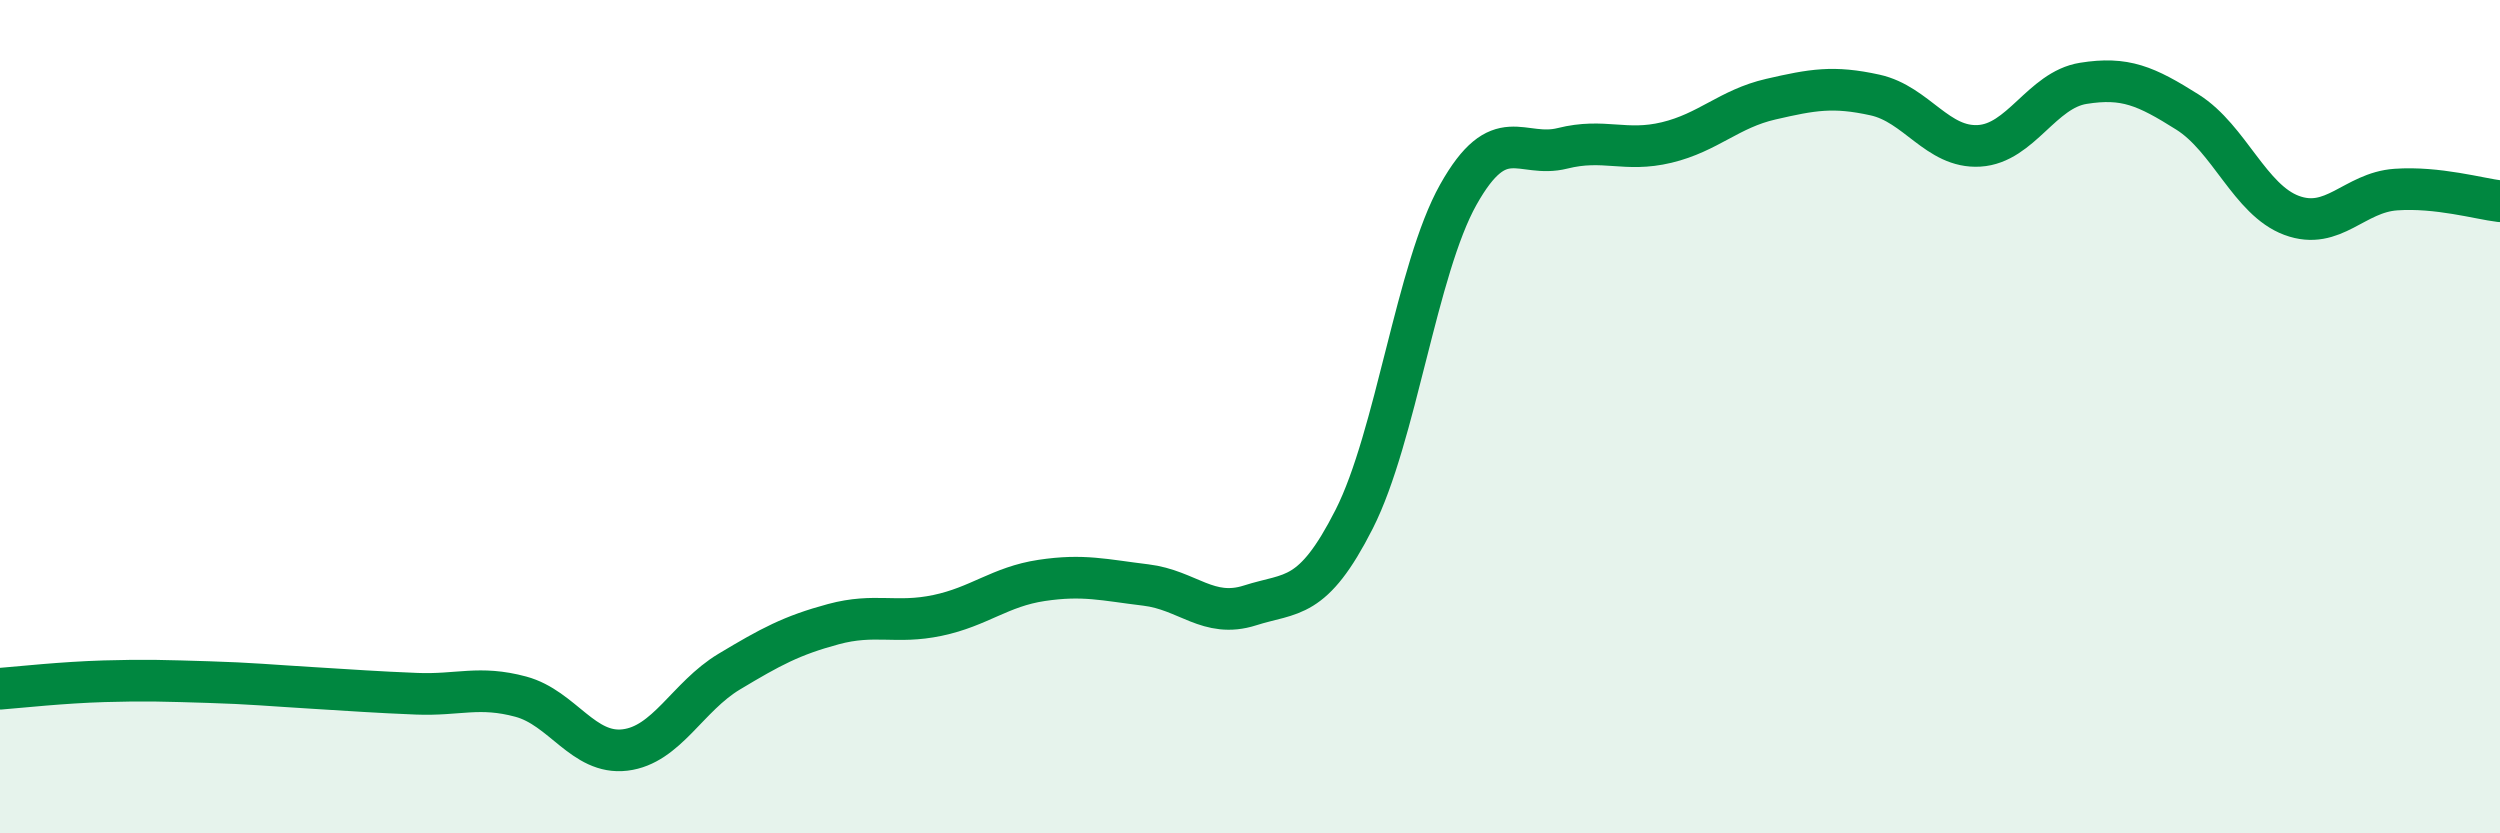 
    <svg width="60" height="20" viewBox="0 0 60 20" xmlns="http://www.w3.org/2000/svg">
      <path
        d="M 0,16.53 C 0.5,16.49 1.5,16.38 2.5,16.35 C 3.5,16.32 4,16.34 5,16.37 C 6,16.4 6.5,16.45 7.5,16.51 C 8.5,16.57 9,16.61 10,16.65 C 11,16.69 11.5,16.45 12.5,16.72 C 13.5,16.99 14,18.12 15,18 C 16,17.88 16.5,16.72 17.5,16.12 C 18.5,15.52 19,15.25 20,14.98 C 21,14.71 21.5,14.98 22.5,14.77 C 23.5,14.56 24,14.08 25,13.93 C 26,13.78 26.5,13.92 27.5,14.04 C 28.5,14.16 29,14.85 30,14.53 C 31,14.21 31.5,14.43 32.5,12.46 C 33.5,10.49 34,6.45 35,4.67 C 36,2.89 36.5,3.81 37.5,3.56 C 38.5,3.31 39,3.66 40,3.42 C 41,3.18 41.5,2.61 42.5,2.38 C 43.5,2.15 44,2.06 45,2.28 C 46,2.5 46.5,3.56 47.5,3.5 C 48.5,3.44 49,2.16 50,2 C 51,1.84 51.5,2.06 52.5,2.69 C 53.5,3.32 54,4.8 55,5.17 C 56,5.54 56.5,4.62 57.5,4.55 C 58.5,4.48 59.5,4.77 60,4.83L60 20L0 20Z"
        fill="#008740"
        opacity="0.1"
        stroke-linecap="round"
        stroke-linejoin="round"
      />
      <path
        d="M 0,16.53 C 0.5,16.49 1.5,16.38 2.5,16.35 C 3.5,16.32 4,16.34 5,16.37 C 6,16.4 6.5,16.45 7.5,16.51 C 8.5,16.57 9,16.61 10,16.65 C 11,16.69 11.5,16.45 12.5,16.72 C 13.5,16.99 14,18.12 15,18 C 16,17.88 16.5,16.72 17.5,16.12 C 18.5,15.52 19,15.25 20,14.98 C 21,14.71 21.5,14.98 22.5,14.77 C 23.5,14.56 24,14.08 25,13.93 C 26,13.78 26.5,13.92 27.5,14.04 C 28.5,14.16 29,14.85 30,14.53 C 31,14.21 31.5,14.43 32.5,12.46 C 33.5,10.49 34,6.45 35,4.67 C 36,2.89 36.5,3.81 37.5,3.56 C 38.5,3.31 39,3.66 40,3.42 C 41,3.18 41.5,2.61 42.5,2.38 C 43.5,2.15 44,2.06 45,2.28 C 46,2.5 46.5,3.56 47.5,3.5 C 48.5,3.44 49,2.16 50,2 C 51,1.84 51.5,2.06 52.5,2.69 C 53.5,3.32 54,4.8 55,5.17 C 56,5.54 56.5,4.62 57.5,4.55 C 58.5,4.48 59.5,4.77 60,4.83"
        stroke="#008740"
        stroke-width="1"
        fill="none"
        stroke-linecap="round"
        stroke-linejoin="round"
      />
    </svg>
  